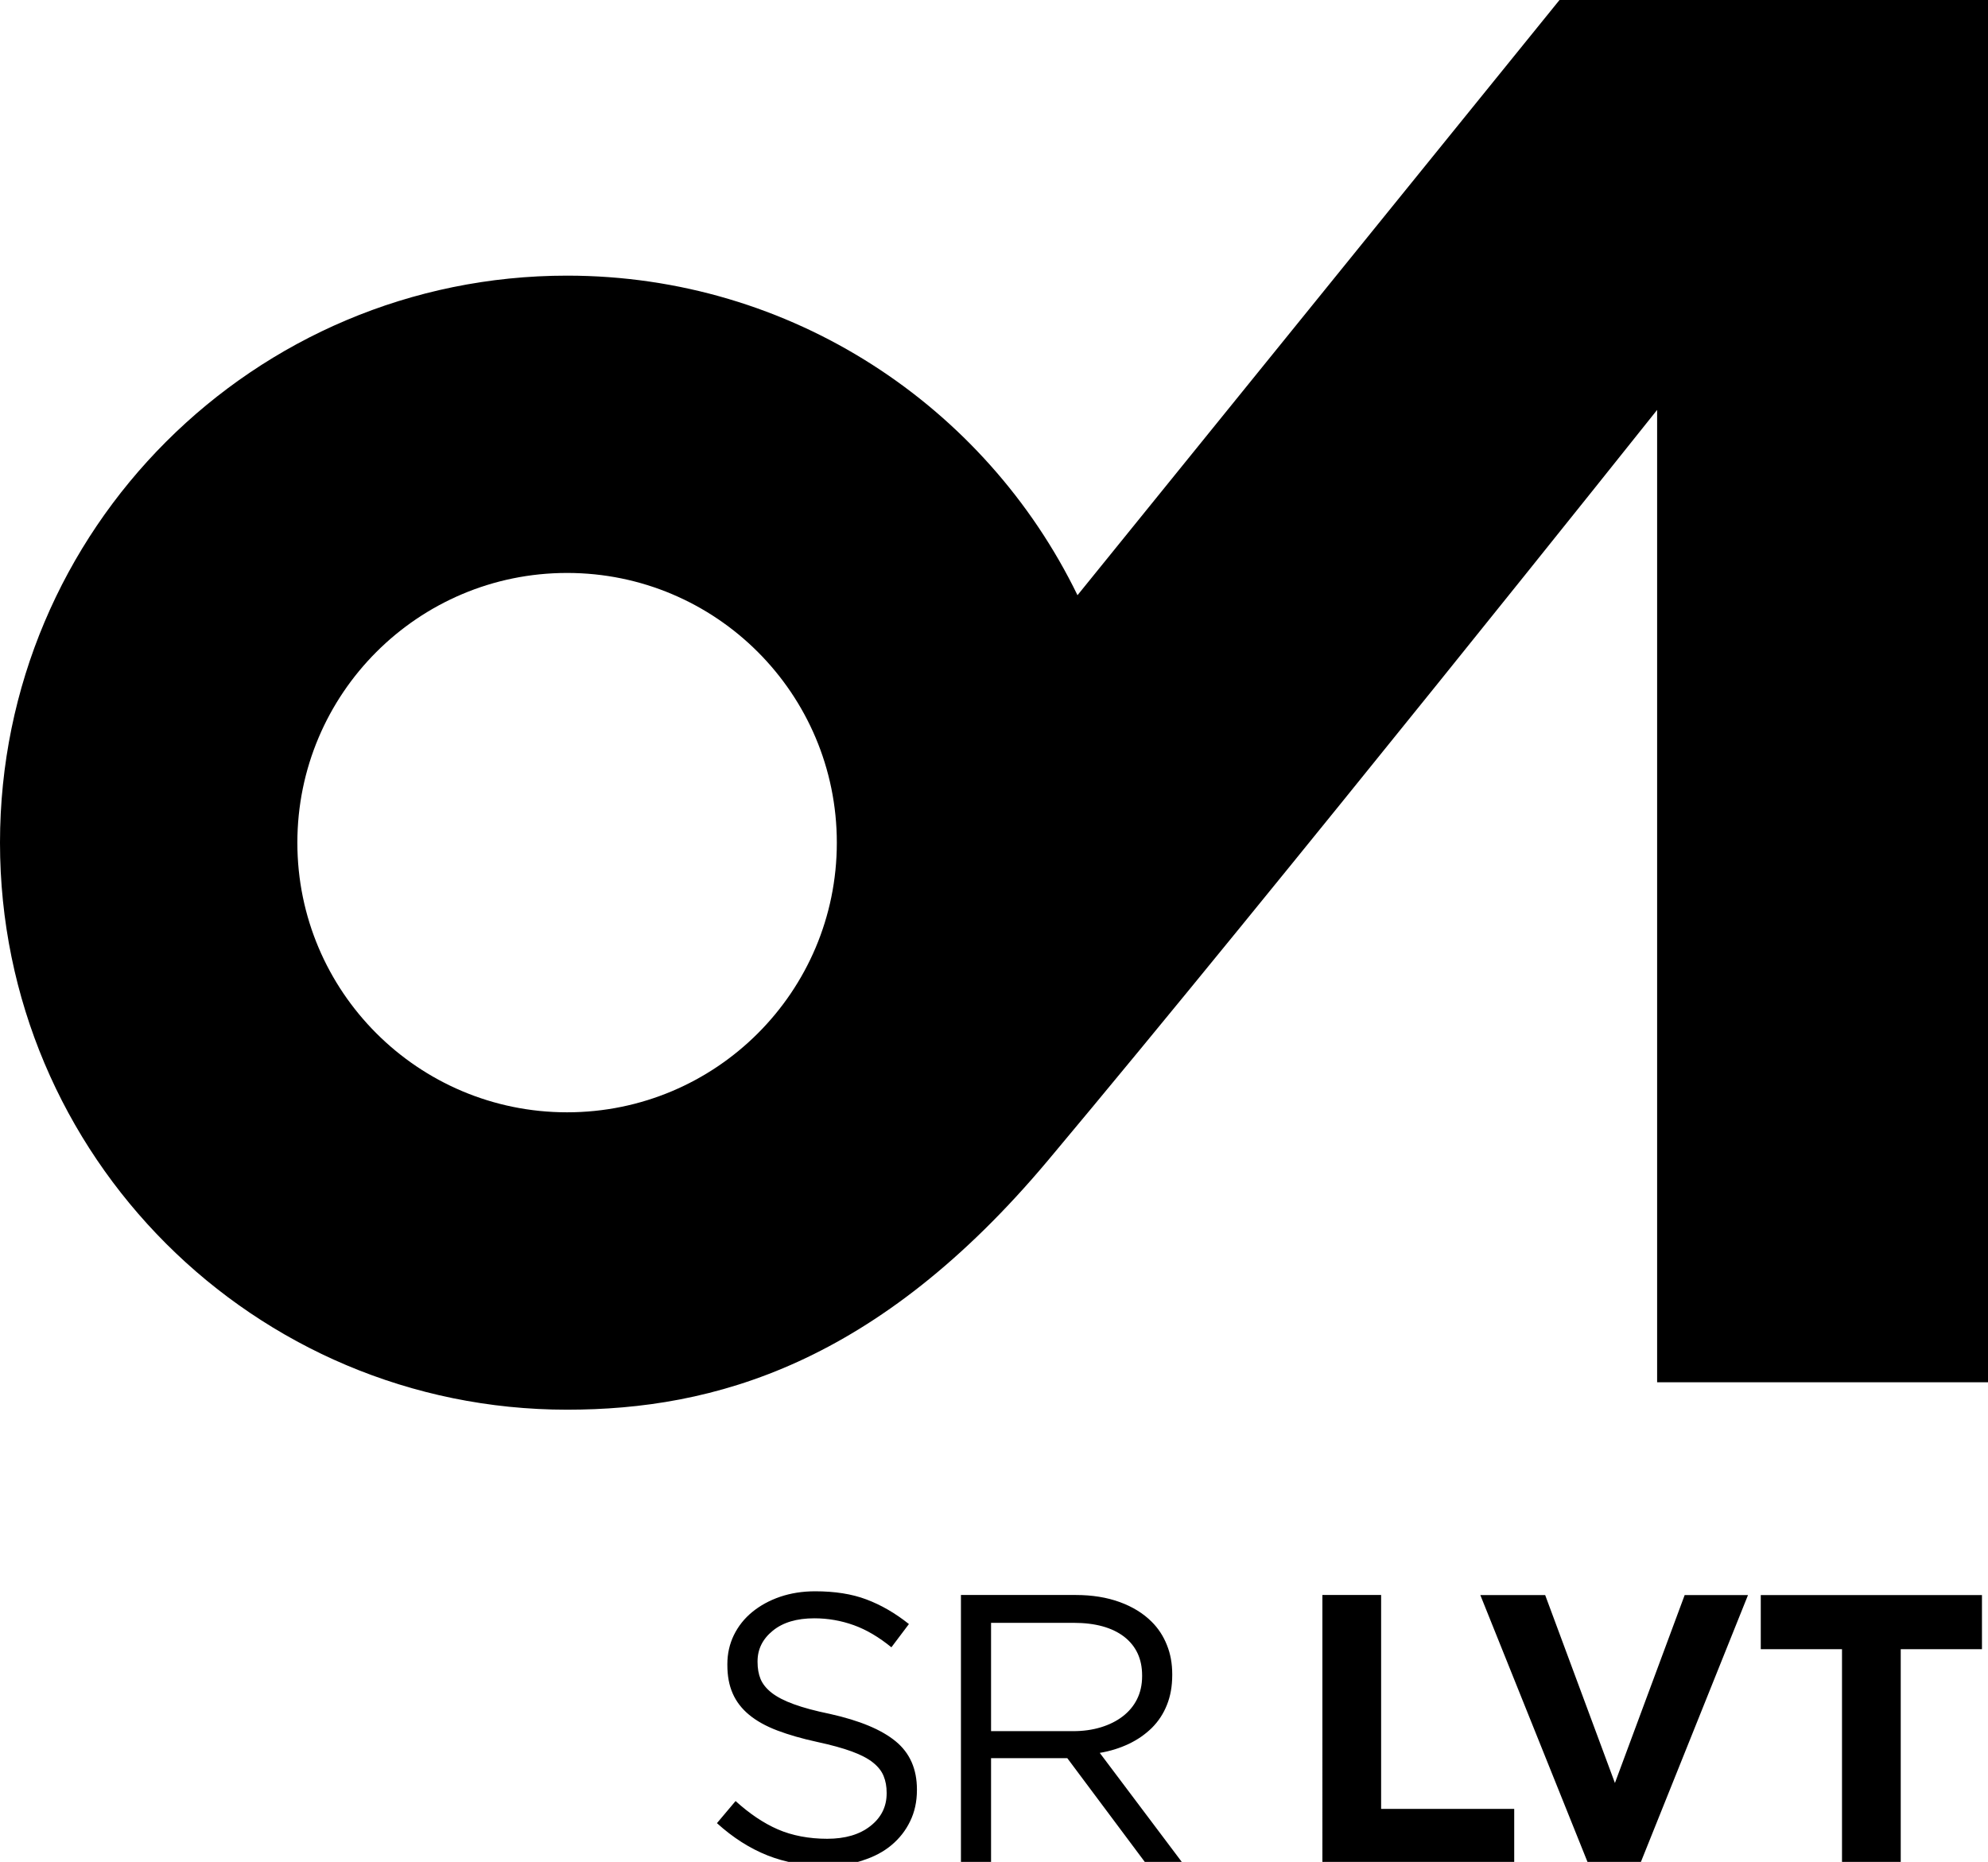 <?xml version="1.0" encoding="utf-8"?>
<!-- Generator: Adobe Illustrator 26.5.0, SVG Export Plug-In . SVG Version: 6.00 Build 0)  -->
<svg version="1.1" id="Camada_1" xmlns="http://www.w3.org/2000/svg" xmlns:xlink="http://www.w3.org/1999/xlink" x="0px" y="0px"
	 viewBox="0 0 2633.4 2466.8" style="enable-background:new 0 0 2633.4 2466.8;" xml:space="preserve">
<path class="st0" d="M2065.8,0l-638.5,788.6C1305.5,538,1048.5,365.2,751.2,365.2C336.3,365.2,0,701.5,0,1116.5
	c0,415,336.3,751.2,751.2,751.2c194,0,410.4-60,637.1-330.4c301.7-360,806.8-994.2,806.8-994.2v1288.3h438.3V0H2065.8L2065.8,0z
	 M751.2,1473.7c-197.3,0-357.3-160-357.3-357.2c0-197.3,160-357.4,357.3-357.4s357.3,160,357.3,357.4
	C1108.5,1313.9,948.5,1473.7,751.2,1473.7z"/>
<path class="st0" d="M2440,2466.8h77.8V2185h107.6v-71.7h-293v71.7H2440L2440,2466.8L2440,2466.8z M2103.9,2469.4h68.7l142.9-356.1
	h-83.9l-92.4,249l-92.4-249h-85.9L2103.9,2469.4L2103.9,2469.4z M1751.7,2466.8h254.1v-70.2h-176.3v-283.4h-77.8V2466.8
	L1751.7,2466.8z M1272.9,2466.8h39.9v-137.4h101l102.6,137.4h49l-108.6-144.4c13.8-2.3,26.6-6.3,38.4-11.9
	c11.8-5.6,21.9-12.7,30.6-21.2c8.6-8.6,15.3-18.7,19.9-30.3c4.7-11.6,7.1-24.8,7.1-39.7v-1c0-14.2-2.3-27.1-7.1-38.9
	c-4.7-11.8-11.4-22.1-20.2-30.8c-11.1-11.1-25.2-19.8-42.2-26c-17-6.2-36.4-9.4-58.4-9.4h-152V2466.8L1272.9,2466.8z M1312.8,2293.6
	v-143.5h109.4c28.7,0,51,6.2,66.9,18.4c15.8,12.3,23.8,29.4,23.8,51.3v1c0,11.4-2.3,21.6-6.8,30.6c-4.5,9-10.9,16.5-19,22.7
	c-8.1,6.2-17.7,11-28.9,14.4c-11.2,3.4-23.3,5.1-36.5,5.1L1312.8,2293.6L1312.8,2293.6z M1142.9,2464.8c14.8-4.7,27.5-11.4,38-20.2
	c10.5-8.8,18.8-19.3,24.7-31.6c6-12.3,9-26,9-41.2v-1c0-26.9-9.3-48.2-28-63.6c-18.7-15.5-47.7-27.6-87.1-36.4
	c-19.5-4-35.5-8.3-48-12.9c-12.5-4.5-22.2-9.6-29.3-15.1c-7.1-5.6-11.9-11.6-14.7-18.2c-2.7-6.6-4-14.1-4-22.5v-1
	c0-16.2,6.8-29.7,20.2-40.6c13.5-11,31.8-16.4,55-16.4c18.2,0,35.6,3.1,52.3,9.1c16.7,6,33.2,15.8,49.8,29.3l23.2-30.8
	c-18.2-14.5-36.9-25.3-56.3-32.6c-19.3-7.3-42-10.8-67.9-10.8c-16.9,0-32.3,2.5-46.5,7.3c-14.2,4.9-26.4,11.6-36.9,20.2
	c-10.5,8.6-18.5,18.8-24.3,30.6c-5.7,11.8-8.6,24.6-8.6,38.4v1c0,14.5,2.3,27.1,7.1,37.9c4.7,10.8,12,20.2,21.8,28.3
	c9.8,8.1,22.2,15,37.2,20.7c15,5.7,32.7,10.8,52.9,15.2c18.6,4,33.8,8.2,45.8,12.6c12,4.4,21.4,9.3,28.1,14.7
	c6.8,5.4,11.5,11.4,14.1,17.9c2.7,6.6,4,13.9,4,22v1c0,17.5-7.1,31.9-21.5,43.2c-14.3,11.3-33.4,16.9-57.3,16.9
	c-23.9,0-46.3-4.2-65.2-12.4c-18.9-8.2-37.6-20.8-56.1-37.6l-24.7,29.3c21.2,19.2,43.5,33.4,66.9,42.7c23.4,9.3,49.3,13.9,77.5,13.9
	c17.5,0,33.7-2.3,48.5-7.1"/>
</svg>
